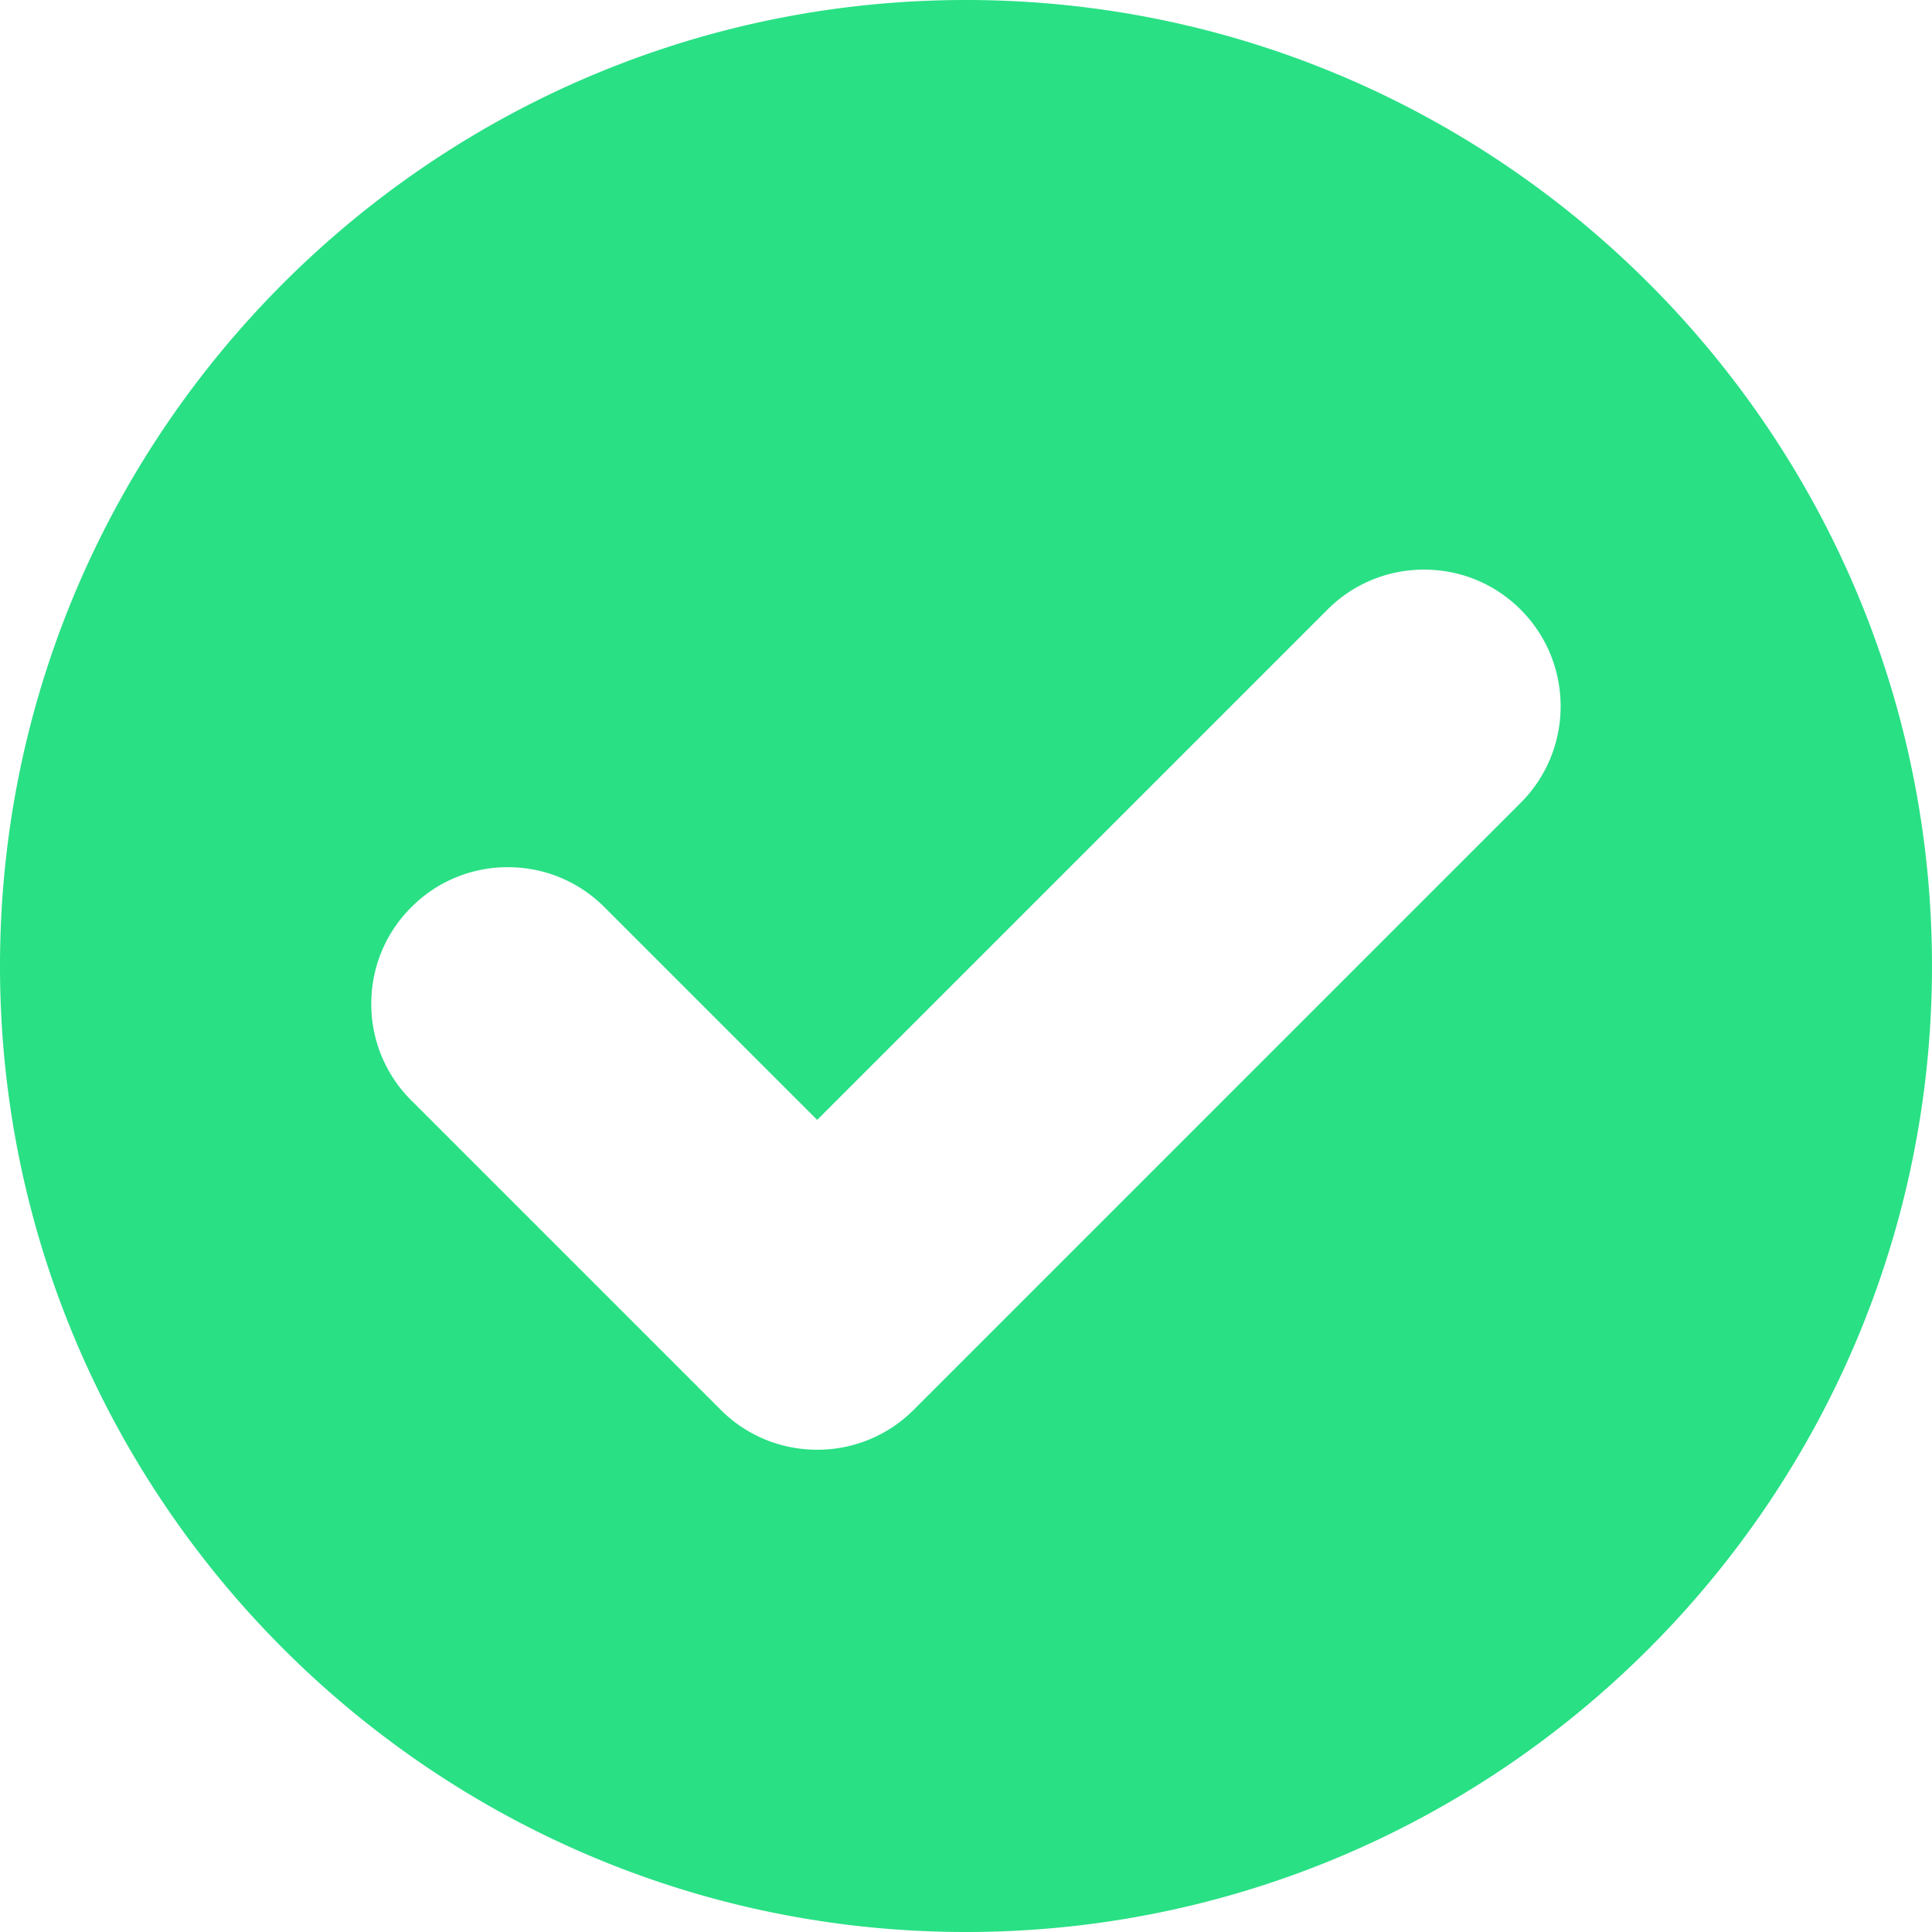 <?xml version="1.0" encoding="UTF-8"?> <svg xmlns="http://www.w3.org/2000/svg" xmlns:xlink="http://www.w3.org/1999/xlink" version="1.1" width="512" height="512" x="0" y="0" viewBox="0 0 191.667 191.667" style="enable-background:new 0 0 512 512" xml:space="preserve" class=""><g><path d="M95.833 0C42.991 0 0 42.99 0 95.833s42.991 95.834 95.833 95.834 95.833-42.991 95.833-95.834S148.676 0 95.833 0zm55.029 79.646-60.207 60.207a13.463 13.463 0 0 1-9.583 3.969c-3.62 0-7.023-1.409-9.583-3.969l-30.685-30.685a13.464 13.464 0 0 1-3.97-9.583c0-3.621 1.41-7.024 3.97-9.584a13.46 13.46 0 0 1 9.583-3.97c3.62 0 7.024 1.41 9.583 3.971l21.101 21.1 50.623-50.623a13.463 13.463 0 0 1 9.583-3.969c3.62 0 7.023 1.409 9.583 3.969 5.286 5.286 5.286 13.883.002 19.167z" fill="#29e085" opacity="1" data-original="#000000" class=""></path></g></svg> 